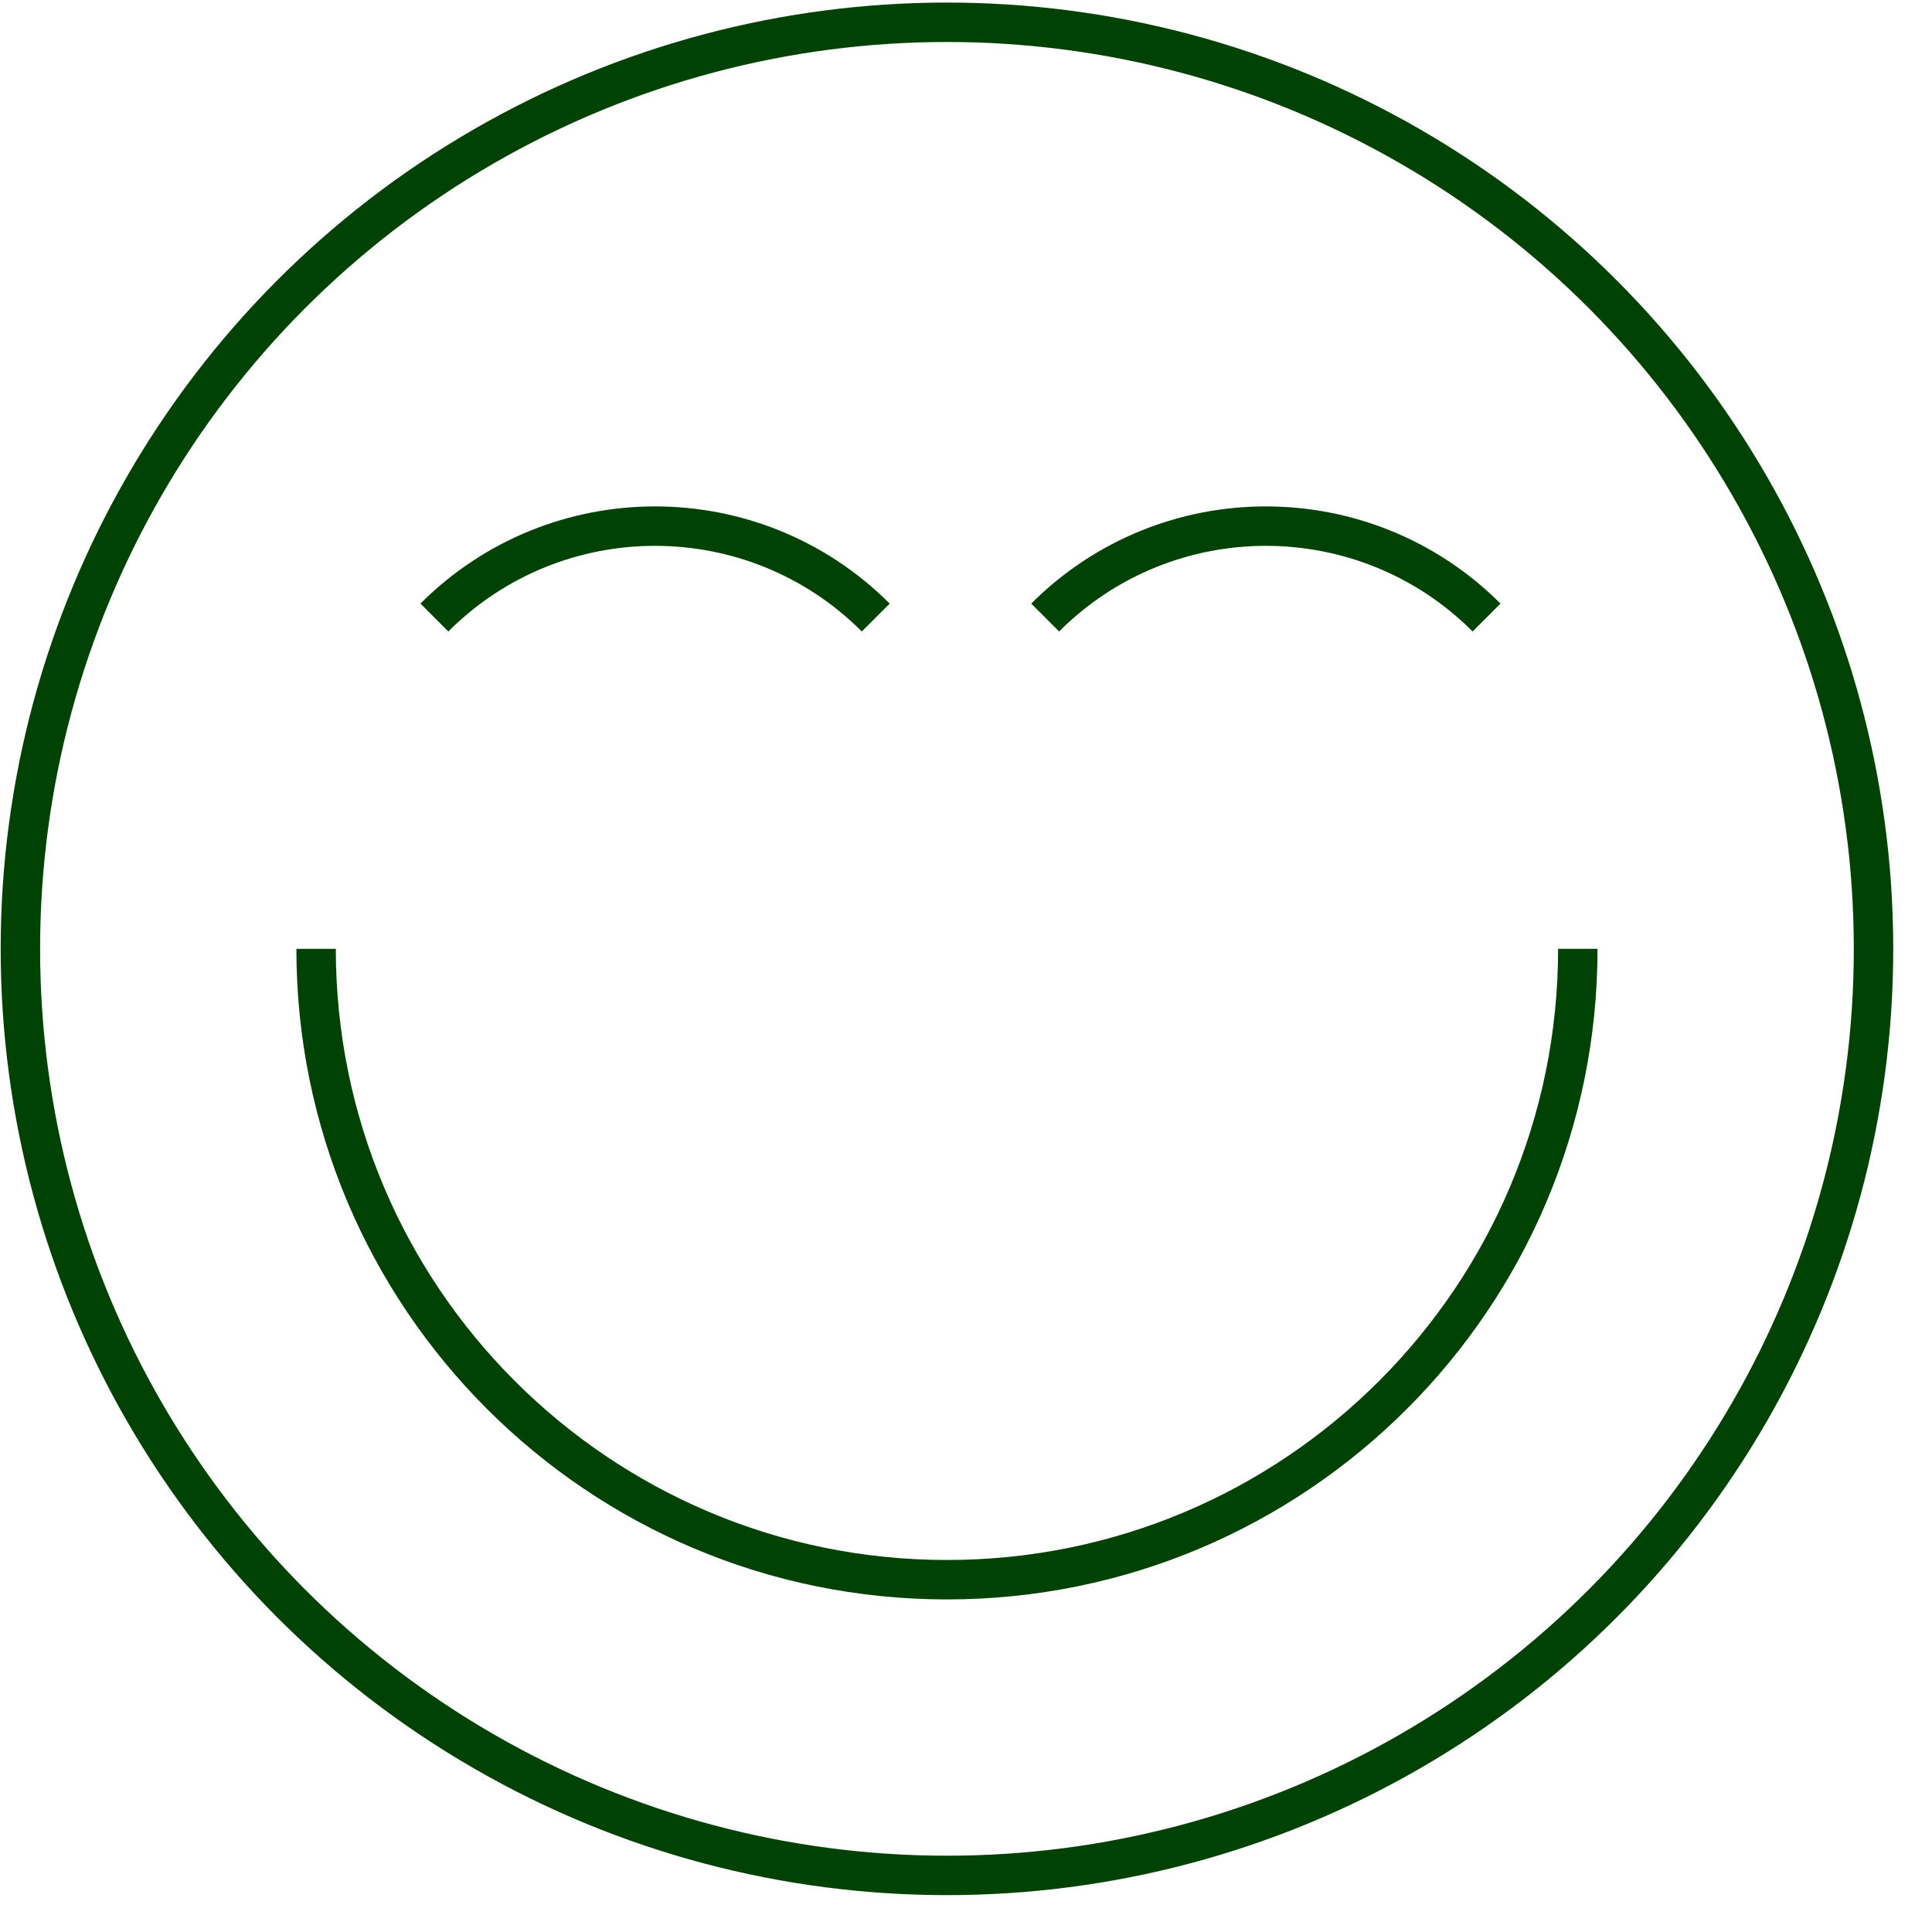<svg width="49" height="49" viewBox="0 0 49 49" fill="none" xmlns="http://www.w3.org/2000/svg">
<circle cx="24.017" cy="24.065" r="23.5" stroke="#004203"/>
<path d="M40.017 24.065C40.017 32.901 32.853 40.065 24.017 40.065C15.18 40.065 8.017 32.901 8.017 24.065" stroke="#004203"/>
<path d="M11.017 15.662C14.108 12.571 19.12 12.571 22.211 15.662" stroke="#004203"/>
<path d="M26.508 15.662C29.599 12.571 34.611 12.571 37.703 15.662" stroke="#004203"/>
</svg>
